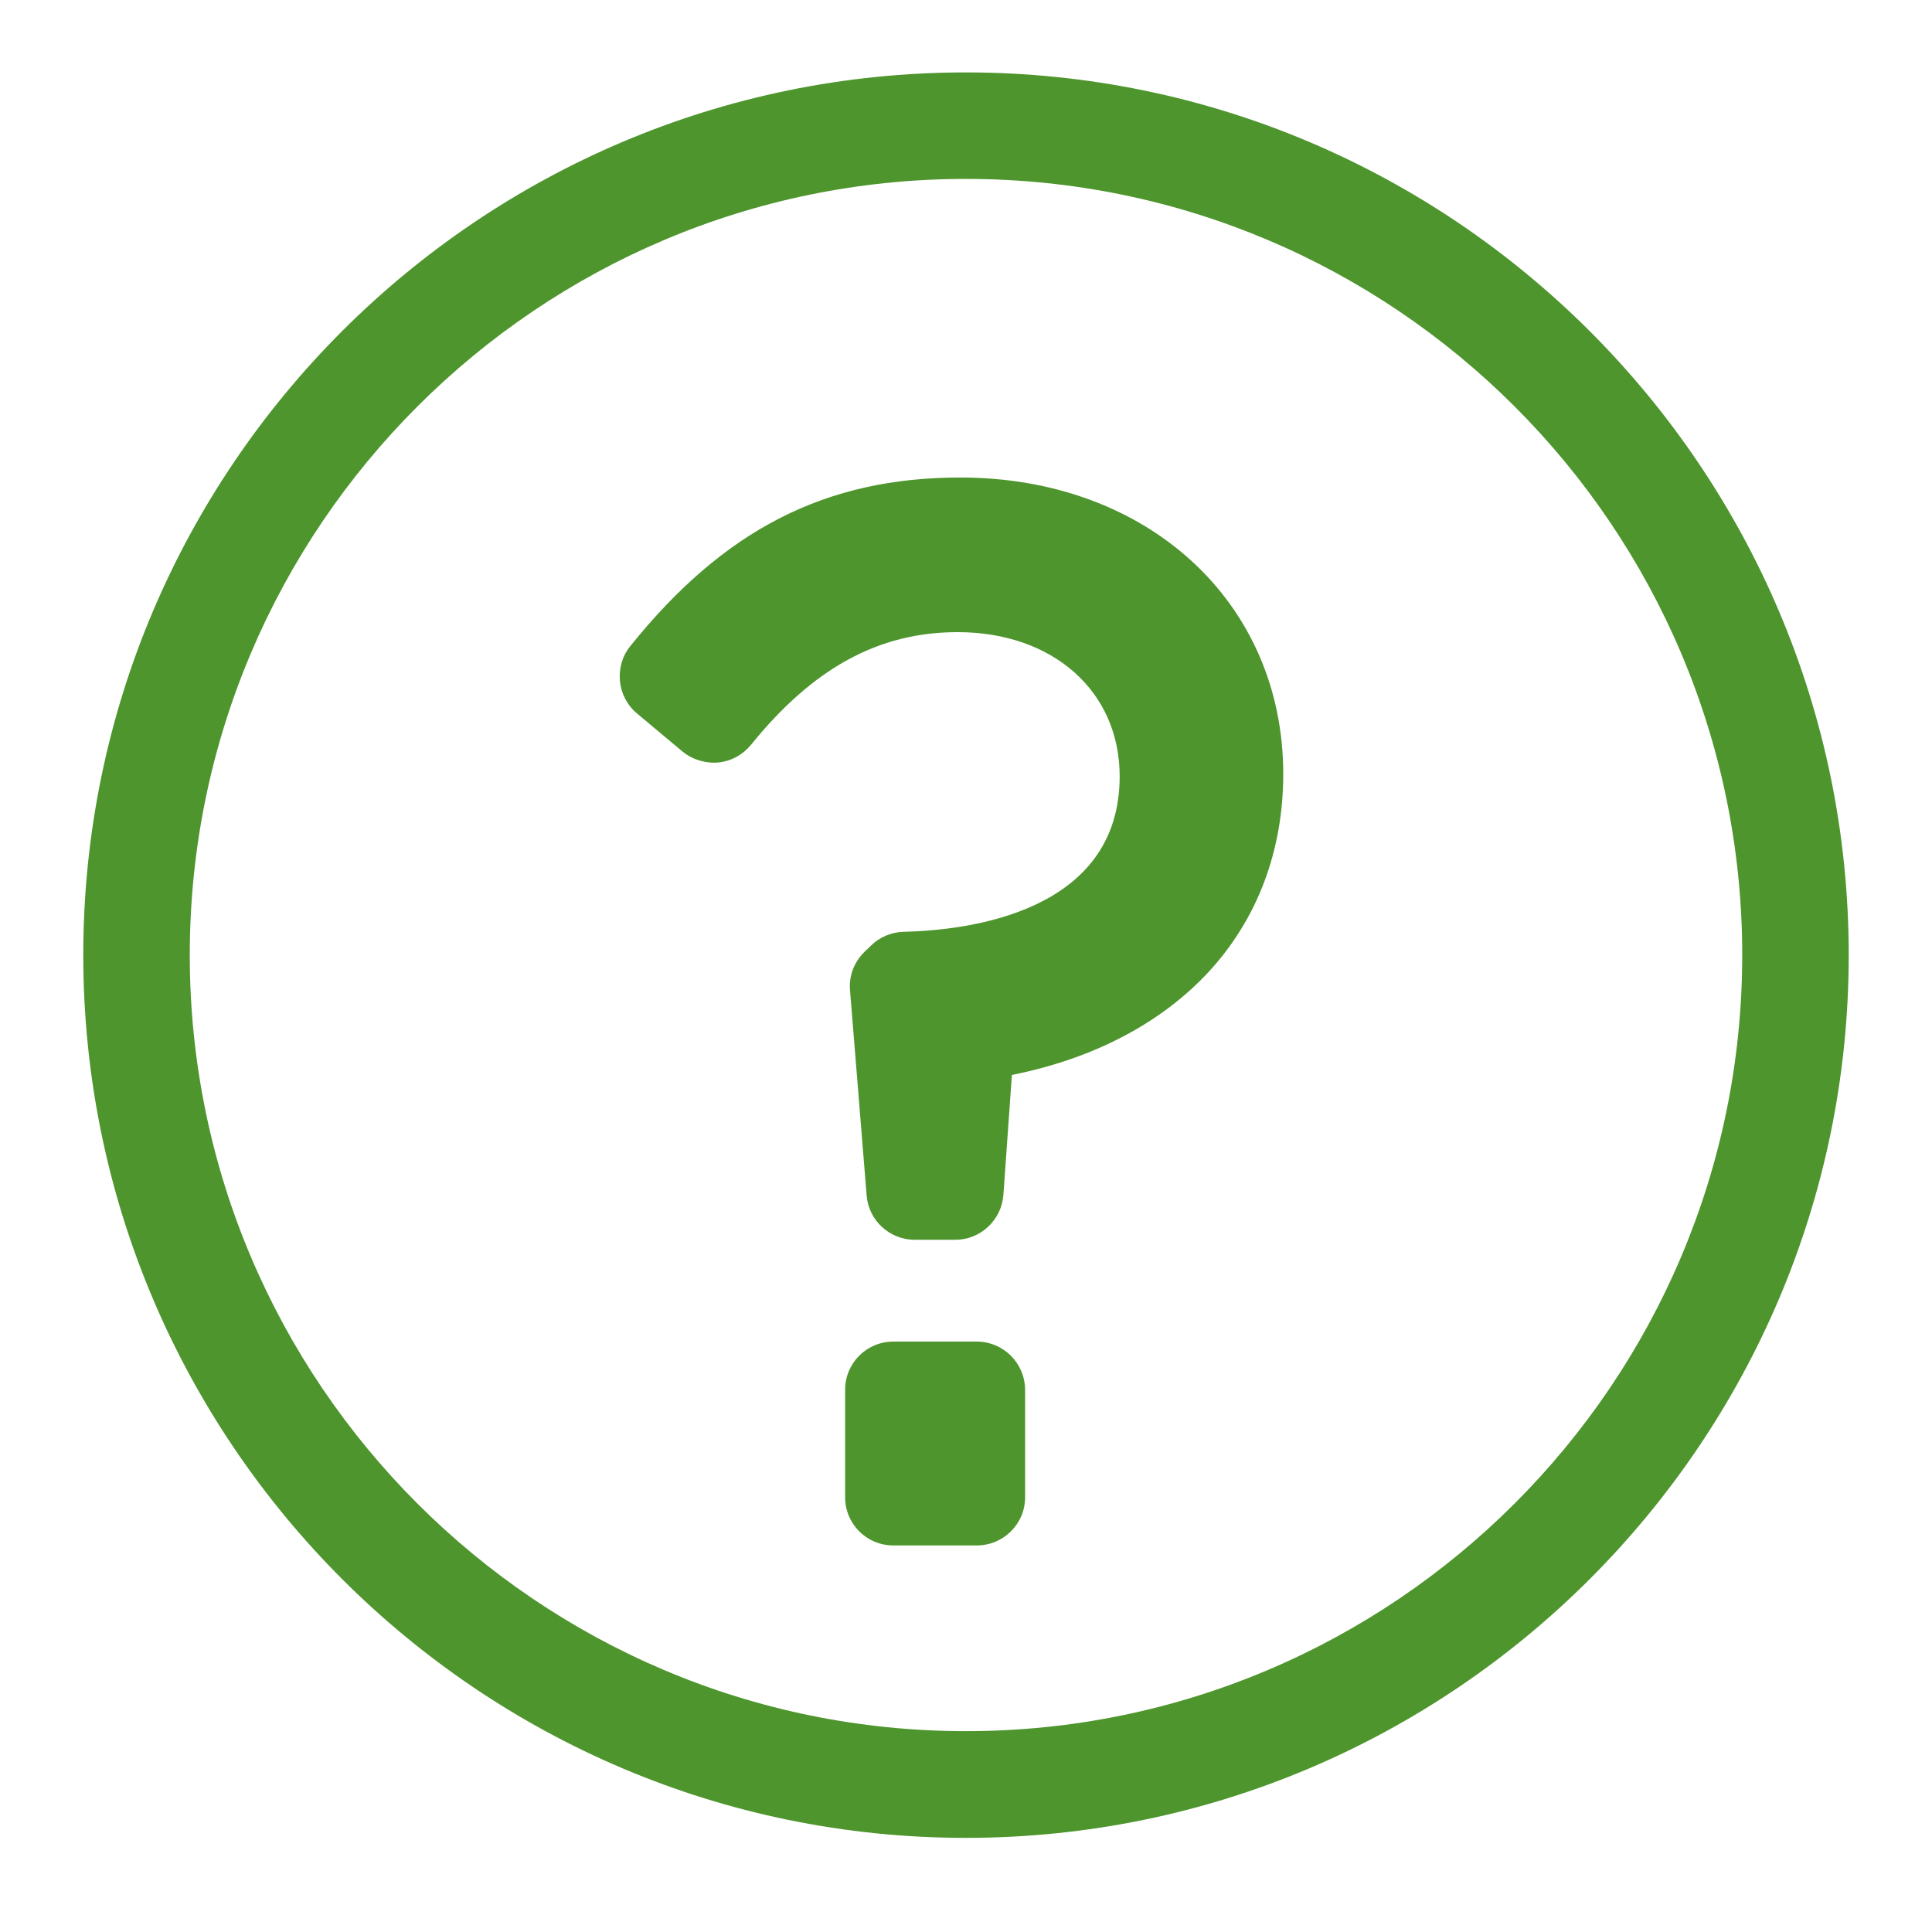 <?xml version="1.0" encoding="utf-8"?>
<!-- Generator: Adobe Illustrator 24.3.0, SVG Export Plug-In . SVG Version: 6.00 Build 0)  -->
<svg version="1.1" xmlns="http://www.w3.org/2000/svg" xmlns:xlink="http://www.w3.org/1999/xlink" x="0px" y="0px"
	 viewBox="0 0 90.71 90.71" style="enable-background:new 0 0 90.71 90.71;" xml:space="preserve">
<style type="text/css">
	.st0{display:none;}
	.st1{display:inline;fill:#4D952C;}
	.st2{fill:#4D952C;}
	.st3{fill:#FFFFFF;}
	.st4{fill-rule:evenodd;clip-rule:evenodd;fill:#4D952C;}
	.st5{fill-rule:evenodd;clip-rule:evenodd;fill:#FFFFFF;}
	.st6{fill:none;}
	.st7{fill:#4D952C;stroke:#5A5959;stroke-width:2;stroke-miterlimit:10;}
	.st8{fill:#FFFFFF;stroke:#5A5959;stroke-width:2;stroke-miterlimit:10;}
</style>
<g id="Layer_2" class="st0">
</g>
<g id="Layer_1">
	<g>
		<g>
			<g>
				<g>
					<path class="st2" d="M45.86,62.99h-3.92c-1.25,0-2.26,1.01-2.26,2.26v5.05c0,1.25,1.01,2.26,2.26,2.26h3.92
						c1.25,0,2.27-1.01,2.27-2.26v-5.05C48.12,64,47.11,62.99,45.86,62.99z"/>
				</g>
				<g>
					<path class="st2" d="M45.09,22.42c-6.32,0-11.1,2.44-15.5,7.92c-0.77,0.96-0.62,2.38,0.32,3.16l2.14,1.79
						c0.4,0.33,0.94,0.52,1.49,0.52l0.18-0.01c0.61-0.06,1.15-0.36,1.54-0.83c2.92-3.61,6-5.29,9.7-5.29c4.48,0,7.61,2.78,7.61,6.77
						c0,6.38-7.1,7.23-10.15,7.3c-0.58,0.02-1.13,0.25-1.54,0.66l-0.31,0.3c-0.48,0.48-0.72,1.13-0.66,1.79l0.78,9.63
						c0.09,1.17,1.08,2.08,2.26,2.08h1.9c1.18,0,2.17-0.92,2.26-2.1l0.4-5.64c3.82-0.76,7-2.43,9.22-4.82
						c2.3-2.48,3.52-5.7,3.52-9.31C60.25,28.27,53.87,22.42,45.09,22.42z"/>
				</g>
			</g>
		</g>
		<path class="st2" d="M45.35,86.29C22.5,86.29,3.91,67.7,3.91,44.84S22.5,3.4,45.35,3.4S86.8,21.99,86.8,44.84
			S68.21,86.29,45.35,86.29z M45.35,8.4C25.26,8.4,8.91,24.75,8.91,44.84s16.35,36.44,36.44,36.44S81.8,64.94,81.8,44.84
			S65.45,8.4,45.35,8.4z"/>
	</g>
</g>
</svg>
